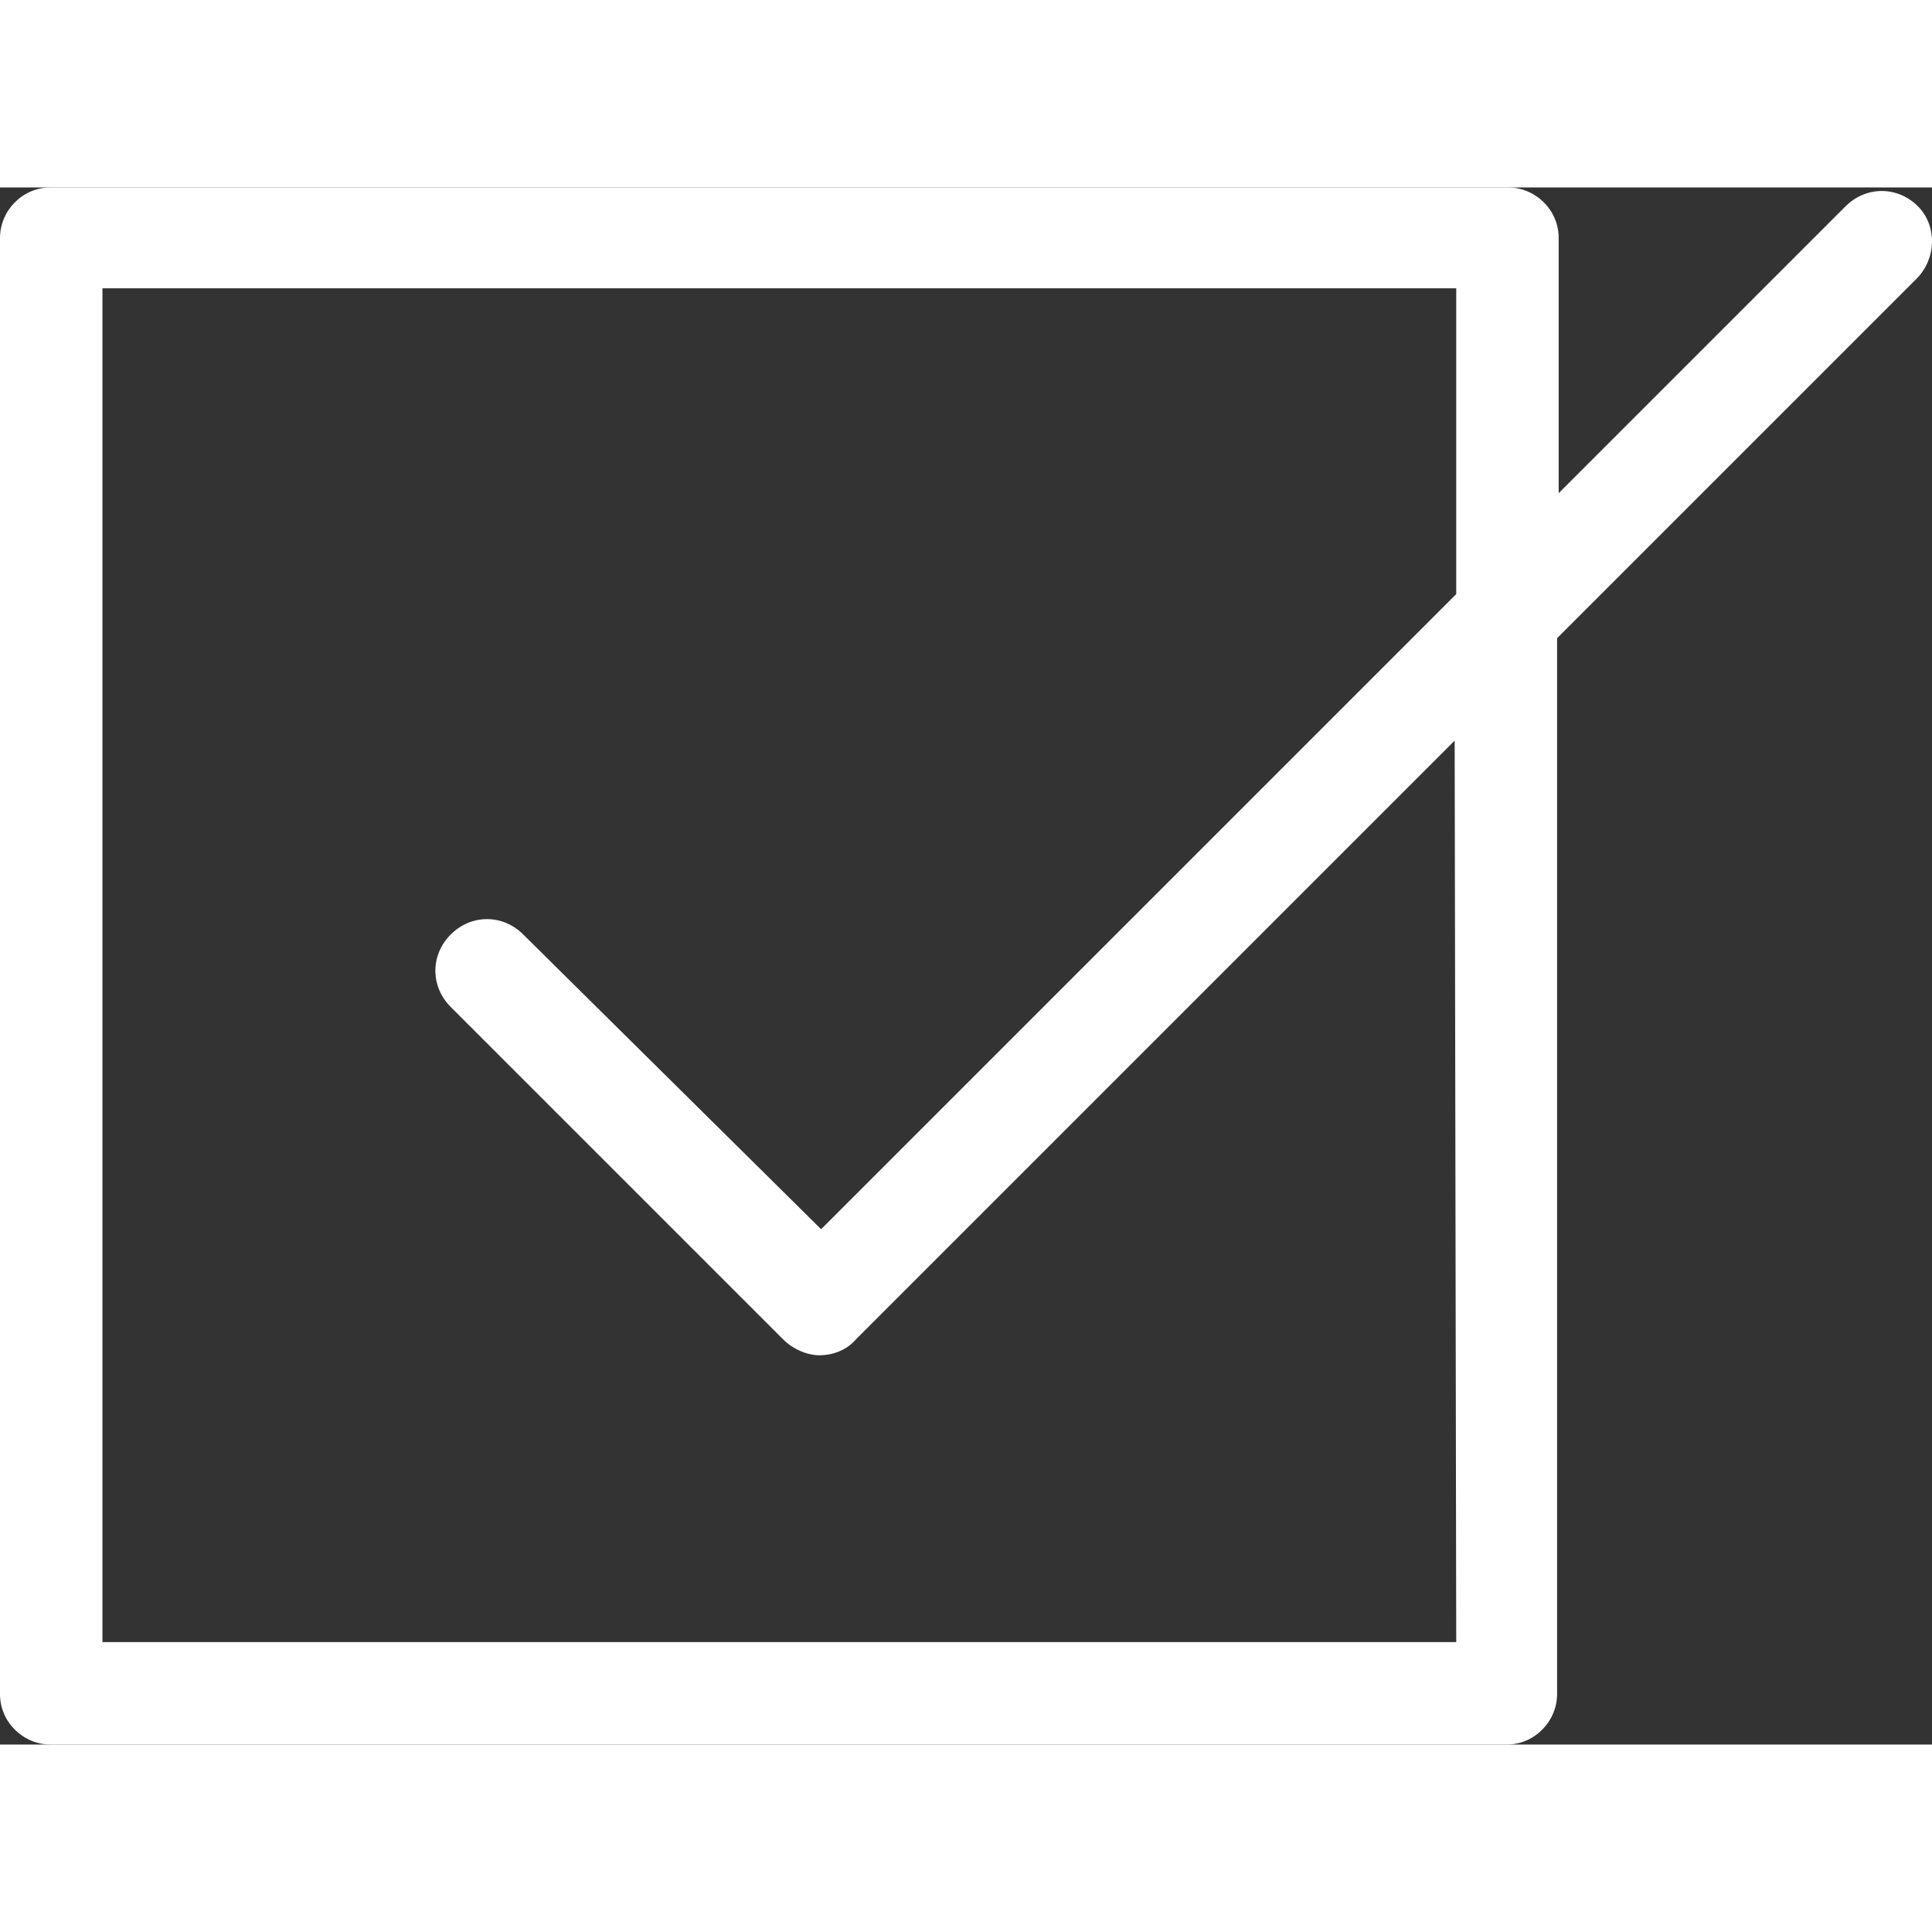 <svg xmlns:xlink="http://www.w3.org/1999/xlink" preserveAspectRatio="xMidYMid meet" data-bbox="47.9 51 122.588 98.8" viewBox="47.9 51 122.588 98.8" height="200" width="200" xmlns="http://www.w3.org/2000/svg" data-type="shape" role="presentation" aria-hidden="true" aria-label="">
    <rect x="47.9" y="51" width="122.588" height="98.8" fill="#333333" stroke="none"/>
    <g stroke="#5E97FF" fill="#FFFFFF" stroke-width="0px">
        <path d="M169.6 52.2c-1.3-1.3-3.3-1.3-4.6 0l-18.2 18.2V54.2c0-1.8-1.5-3.2-3.2-3.2H51.1c-1.8 0-3.2 1.5-3.2 3.2v92.4c0 1.8 1.5 3.2 3.2 3.2h92.4c1.8 0 3.2-1.5 3.2-3.2v-67l22.8-22.8c1.3-1.3 1.3-3.4.1-4.6zm-29.3 91.1H54.4V57.4h85.9v19.4L100 117.1 81.1 98.4c-1.3-1.3-3.3-1.3-4.6 0s-1.3 3.3 0 4.6l21.1 21.1c.6.6 1.5 1 2.3 1s1.7-.3 2.3-1l38-38 .1 57.2z" stroke="#5E97FF" fill="#FFFFFF" stroke-width="0px"></path>
    </g>
</svg>